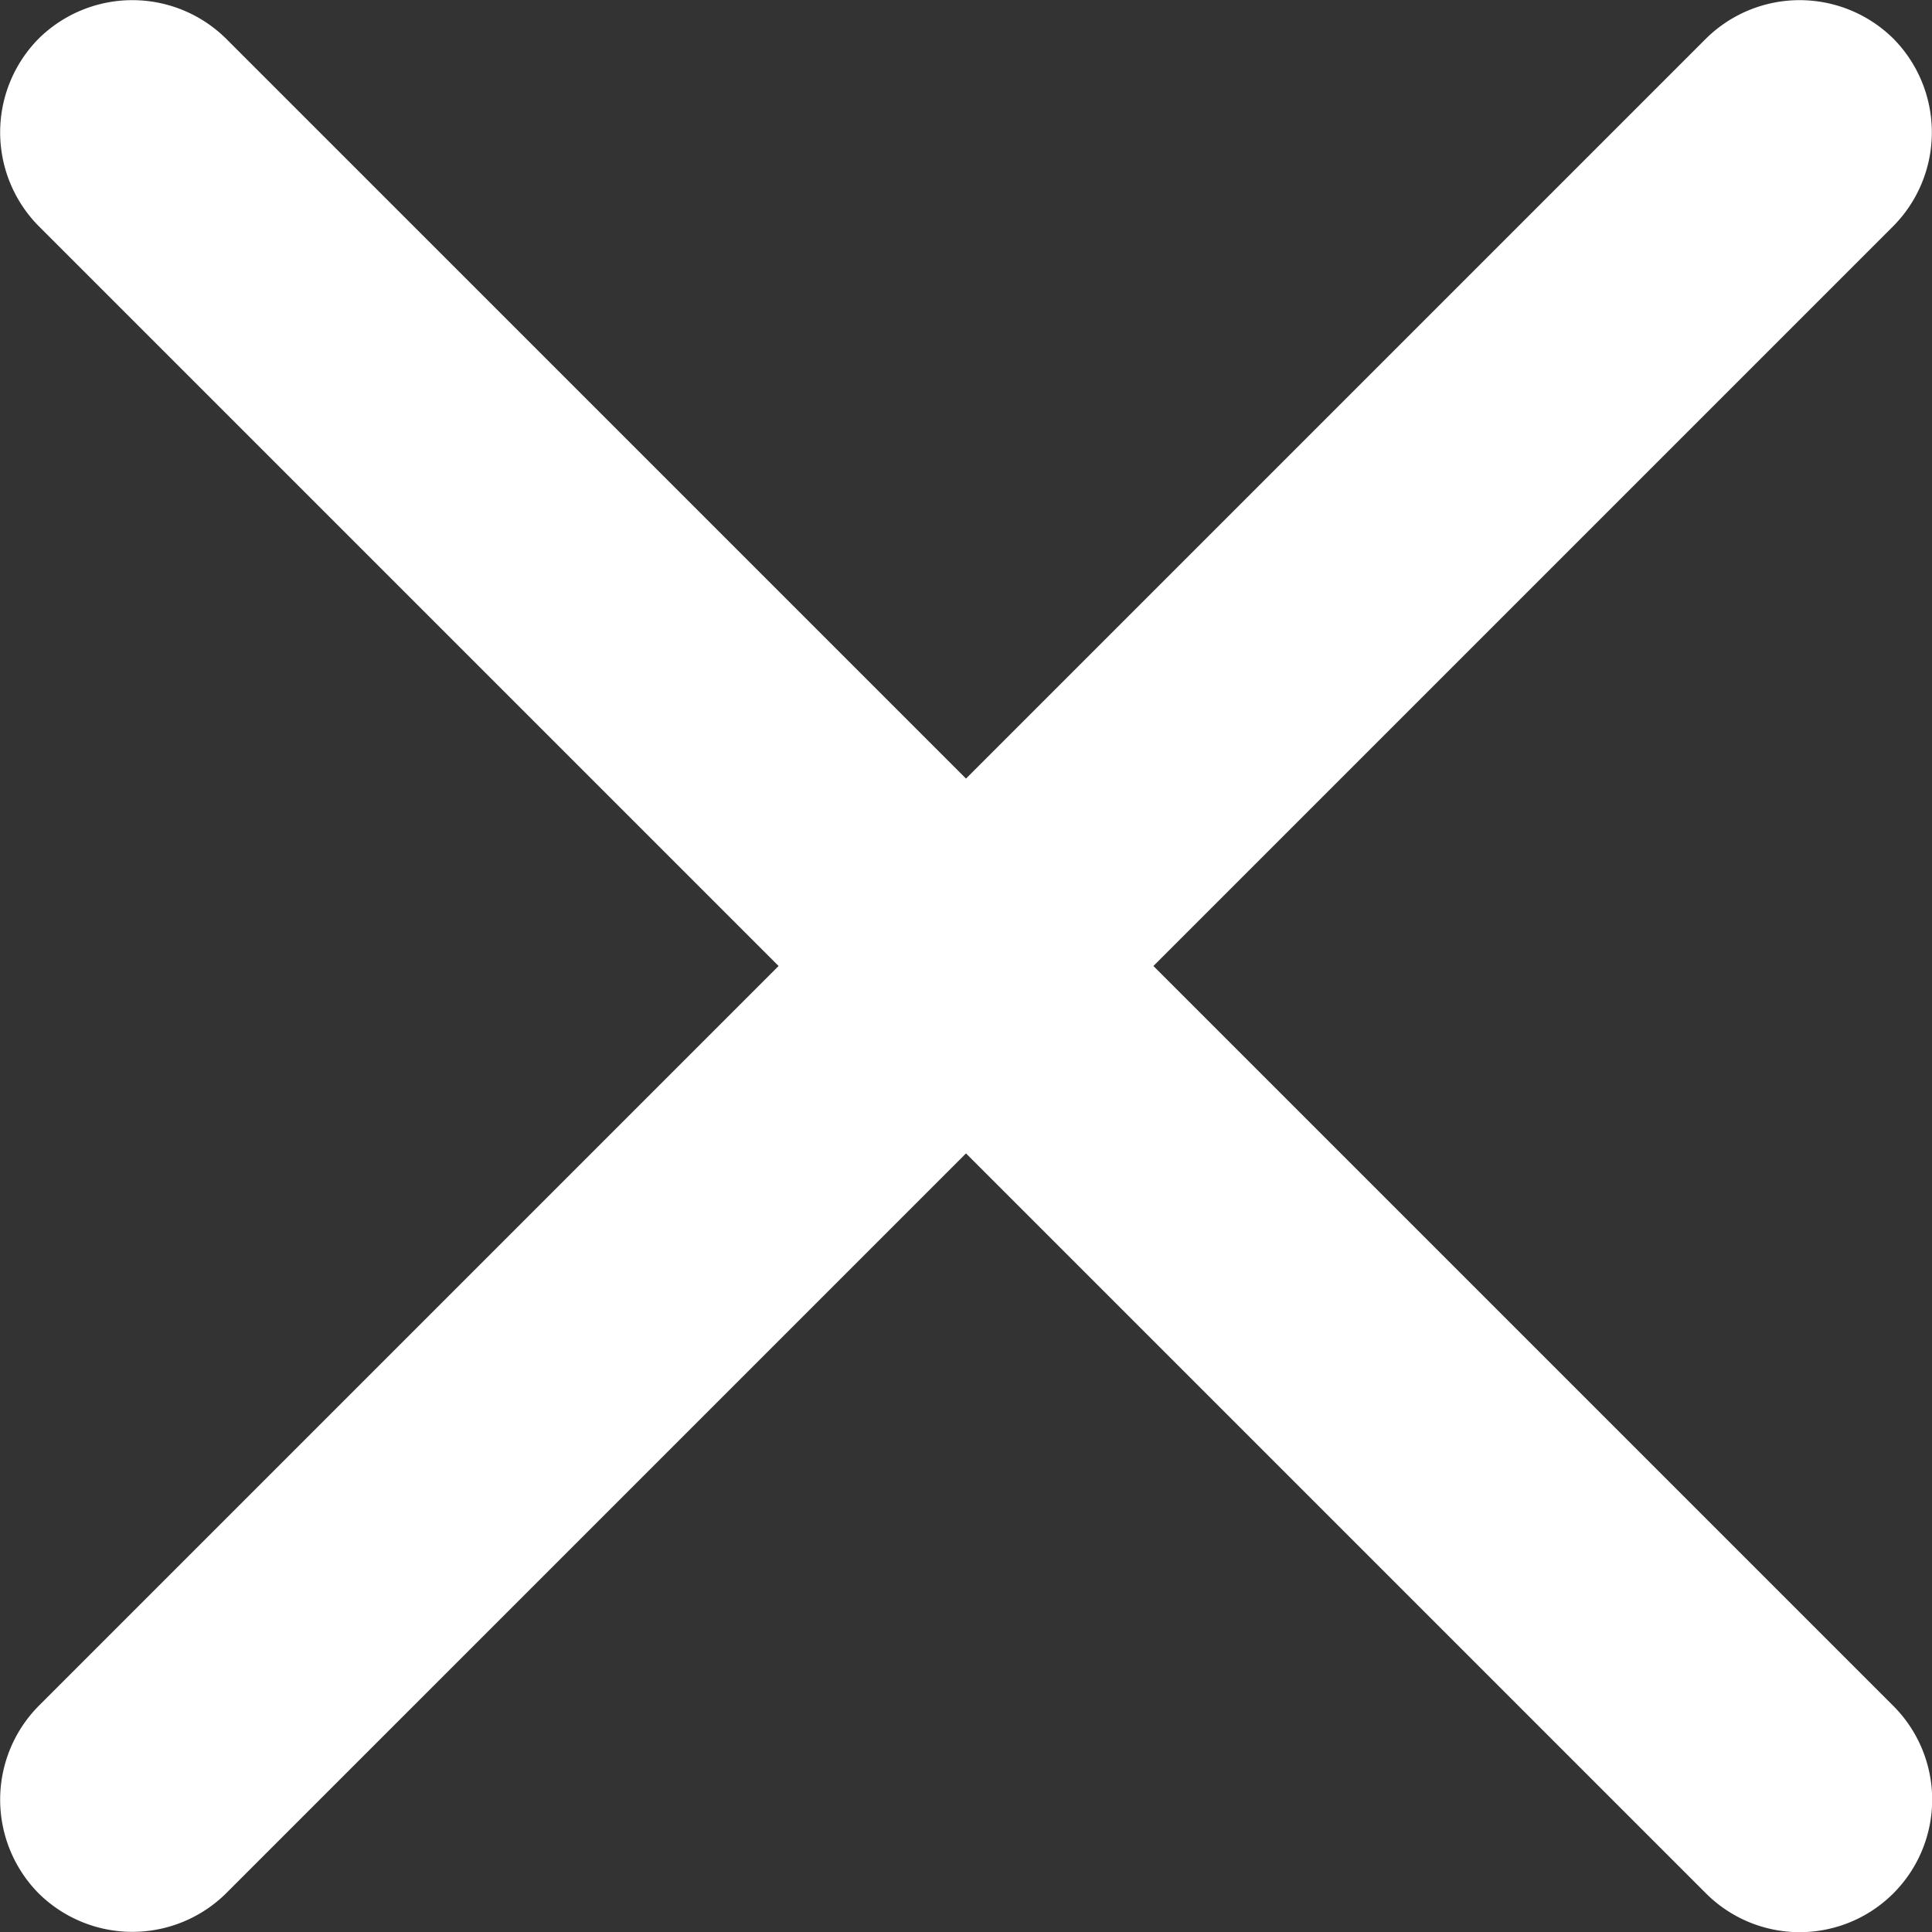 <svg xmlns="http://www.w3.org/2000/svg" viewBox="0 0 20 20"><rect x="0" y="0" width="20" height="20" fill="#333333" stroke="none"/><defs><style>.cls-1{fill:#fff;}</style></defs><g id="Layer_2" data-name="Layer 2"><g id="Cht"><path class="cls-1" d="M17.66,19.6,10,11.94,2.34,19.6a1.38,1.38,0,0,1-1.94,0,1.38,1.38,0,0,1,0-1.94L8.06,10,.4,2.34A1.38,1.38,0,0,1,.4.4,1.38,1.38,0,0,1,2.34.4L10,8.06,17.66.4A1.38,1.38,0,0,1,19.6.4a1.38,1.38,0,0,1,0,1.94L11.94,10l7.66,7.66a1.37,1.37,0,1,1-1.94,1.94Z"/></g></g></svg>